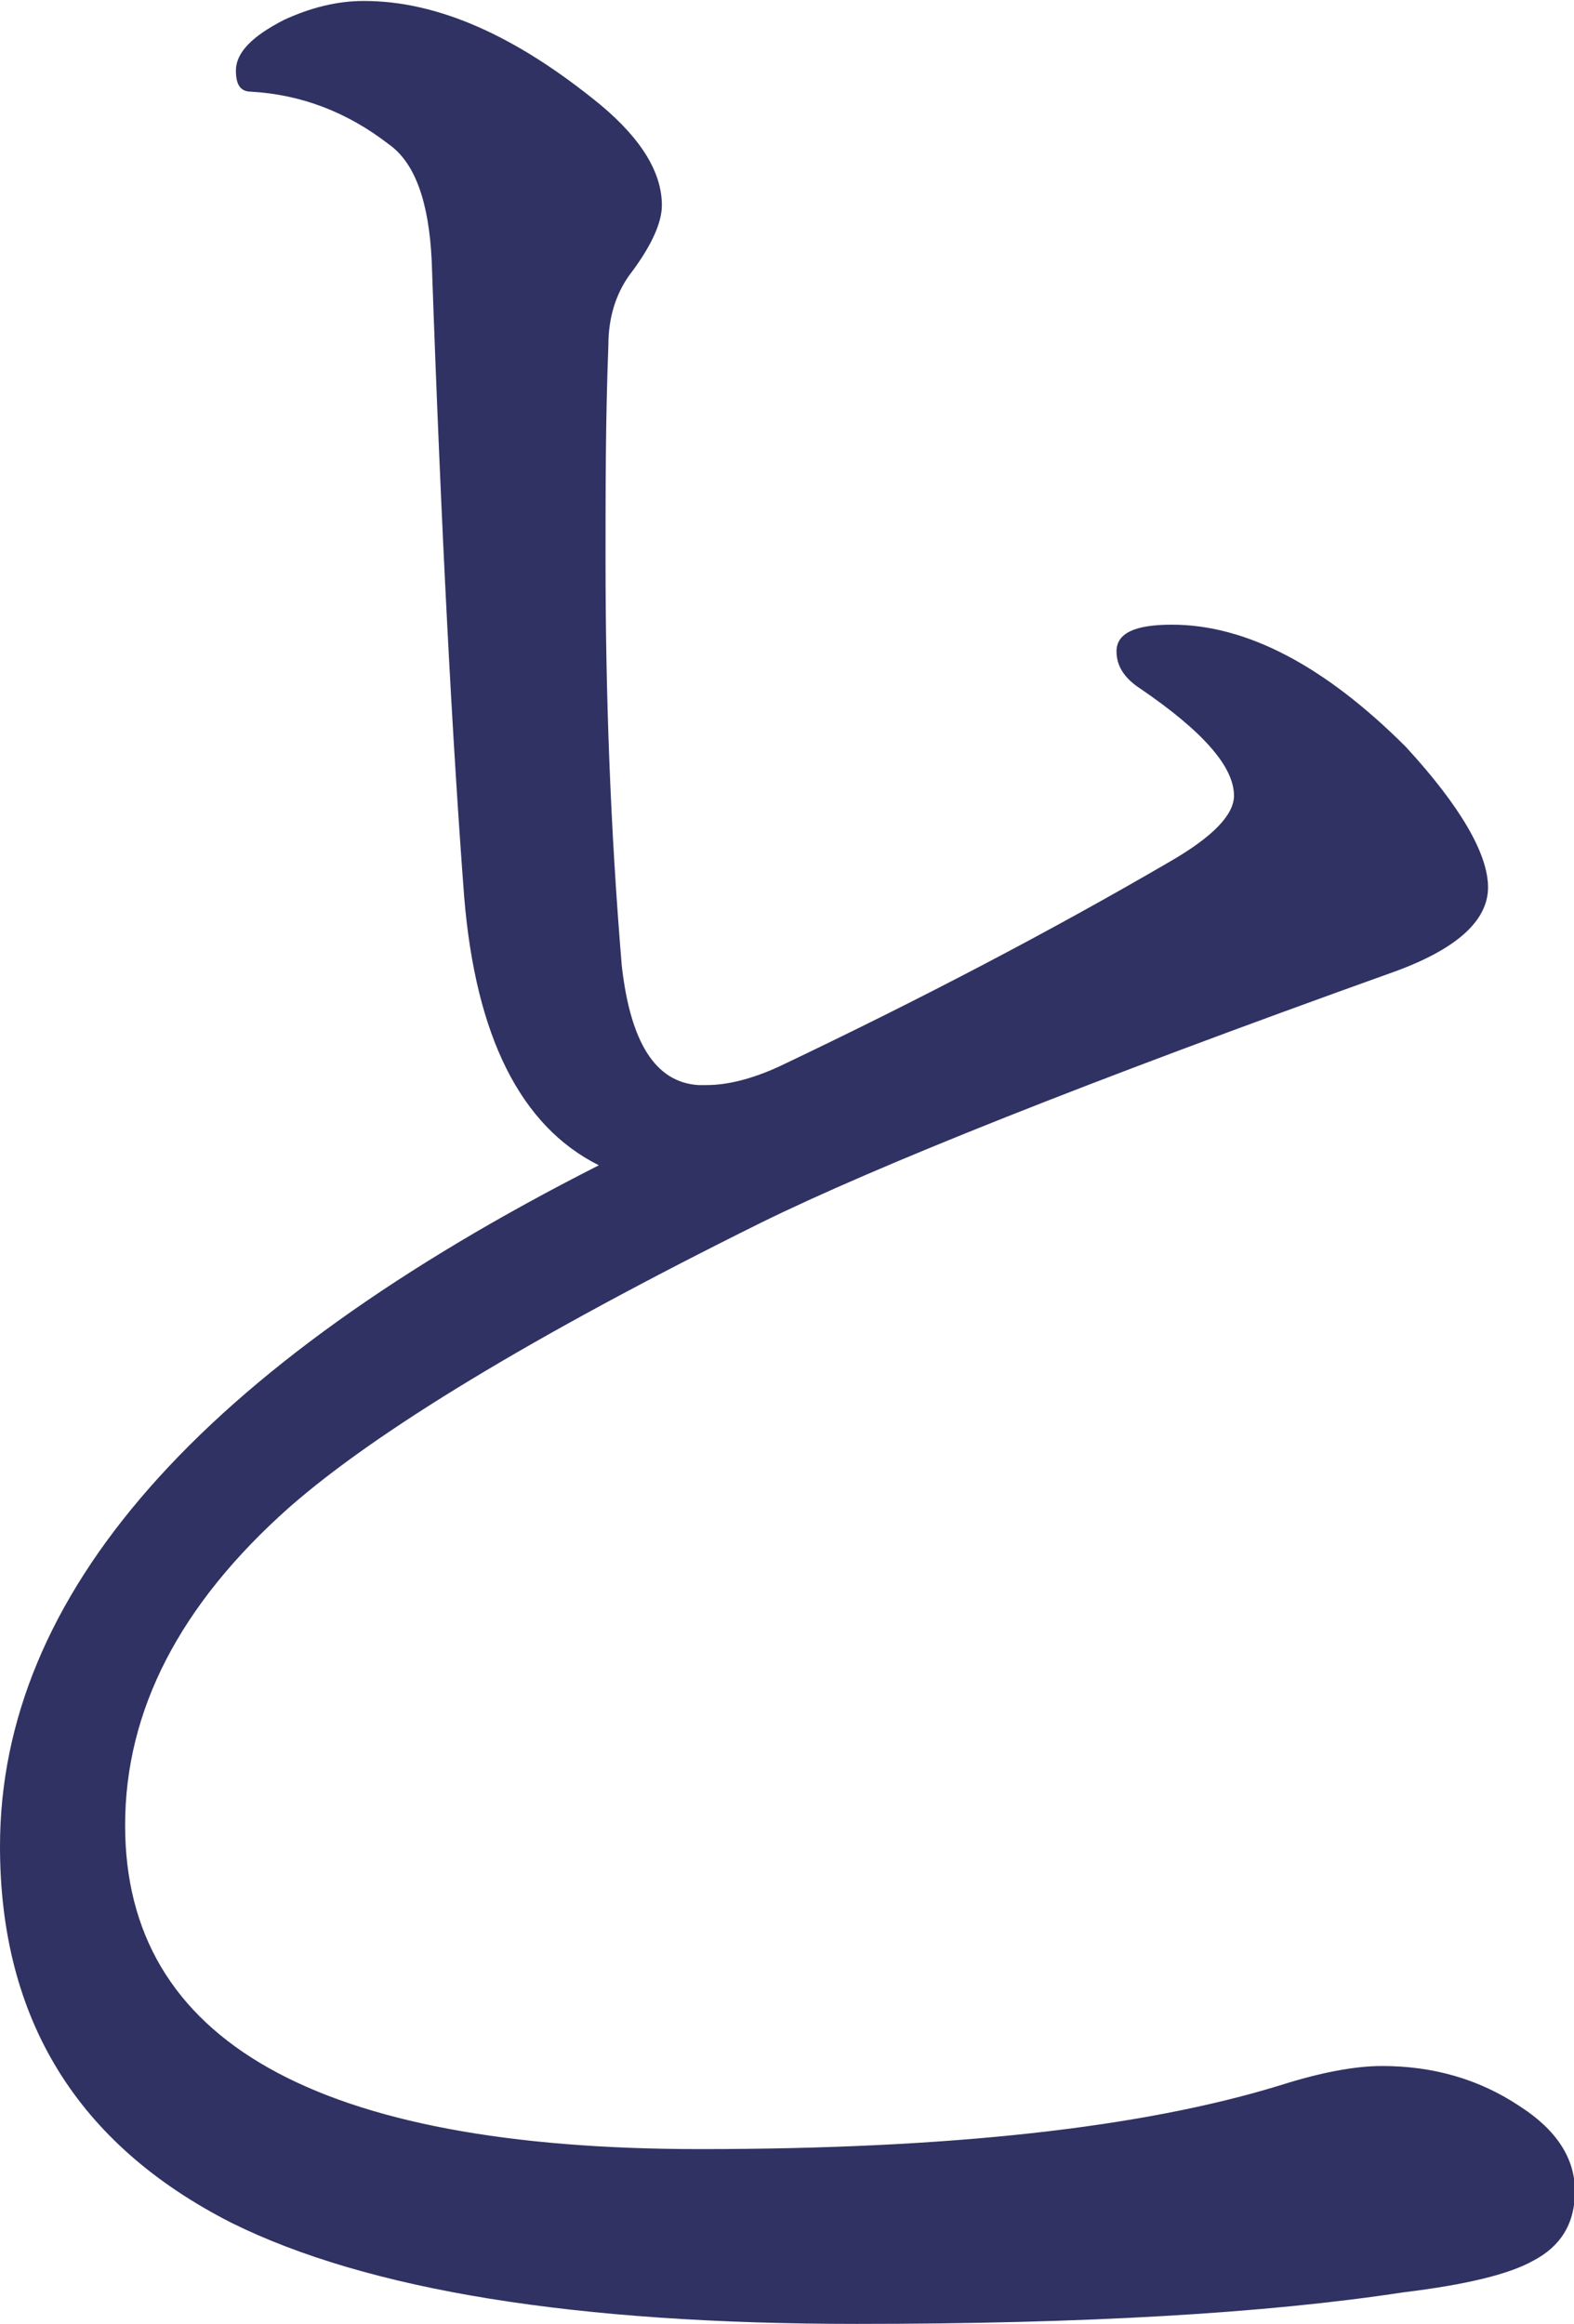 <?xml version="1.0" encoding="UTF-8"?><svg id="_レイヤー_1" xmlns="http://www.w3.org/2000/svg" width="16.48" height="24.33" viewBox="0 0 16.48 24.33"><defs><style>.cls-1{fill:#303263;}</style></defs><path class="cls-1" d="M15.91,22.05c-.42-.28-.9-.42-1.44-.42-.29,0-.65.07-1.06.2-1.46.45-3.48.67-6.08.67-4.01,0-6.02-1.13-6.02-3.39,0-1.2.57-2.31,1.72-3.33.9-.79,2.54-1.79,4.94-2.98,1.2-.59,3.4-1.47,6.61-2.62.67-.24,1-.54,1-.89s-.29-.85-.86-1.47c-.85-.85-1.67-1.28-2.45-1.28-.39,0-.58.09-.58.28,0,.15.08.28.25.39.66.45.98.82.98,1.12,0,.2-.22.43-.67.69-1.27.74-2.63,1.45-4.08,2.14-.3.14-.56.2-.77.2h-.09c-.45-.03-.71-.45-.8-1.25-.12-1.44-.17-2.85-.17-4.25,0-.73,0-1.48.03-2.25,0-.27.07-.52.22-.73.23-.3.34-.55.34-.73,0-.34-.21-.69-.64-1.05-.89-.73-1.71-1.09-2.48-1.09-.28,0-.56.07-.84.2-.33.17-.5.34-.5.53,0,.15.05.22.16.22.52.03,1,.21,1.44.55.27.19.42.59.45,1.22.1,2.87.22,5.08.34,6.66.12,1.46.59,2.4,1.41,2.81C2.09,14.32,0,16.7,0,19.33c0,1.81.81,3.12,2.42,3.94,1.43.71,3.61,1.06,6.55,1.06,2.38,0,4.28-.11,5.72-.33.66-.08,1.11-.19,1.36-.33.29-.15.44-.39.44-.73s-.19-.64-.58-.89Z"/></svg>